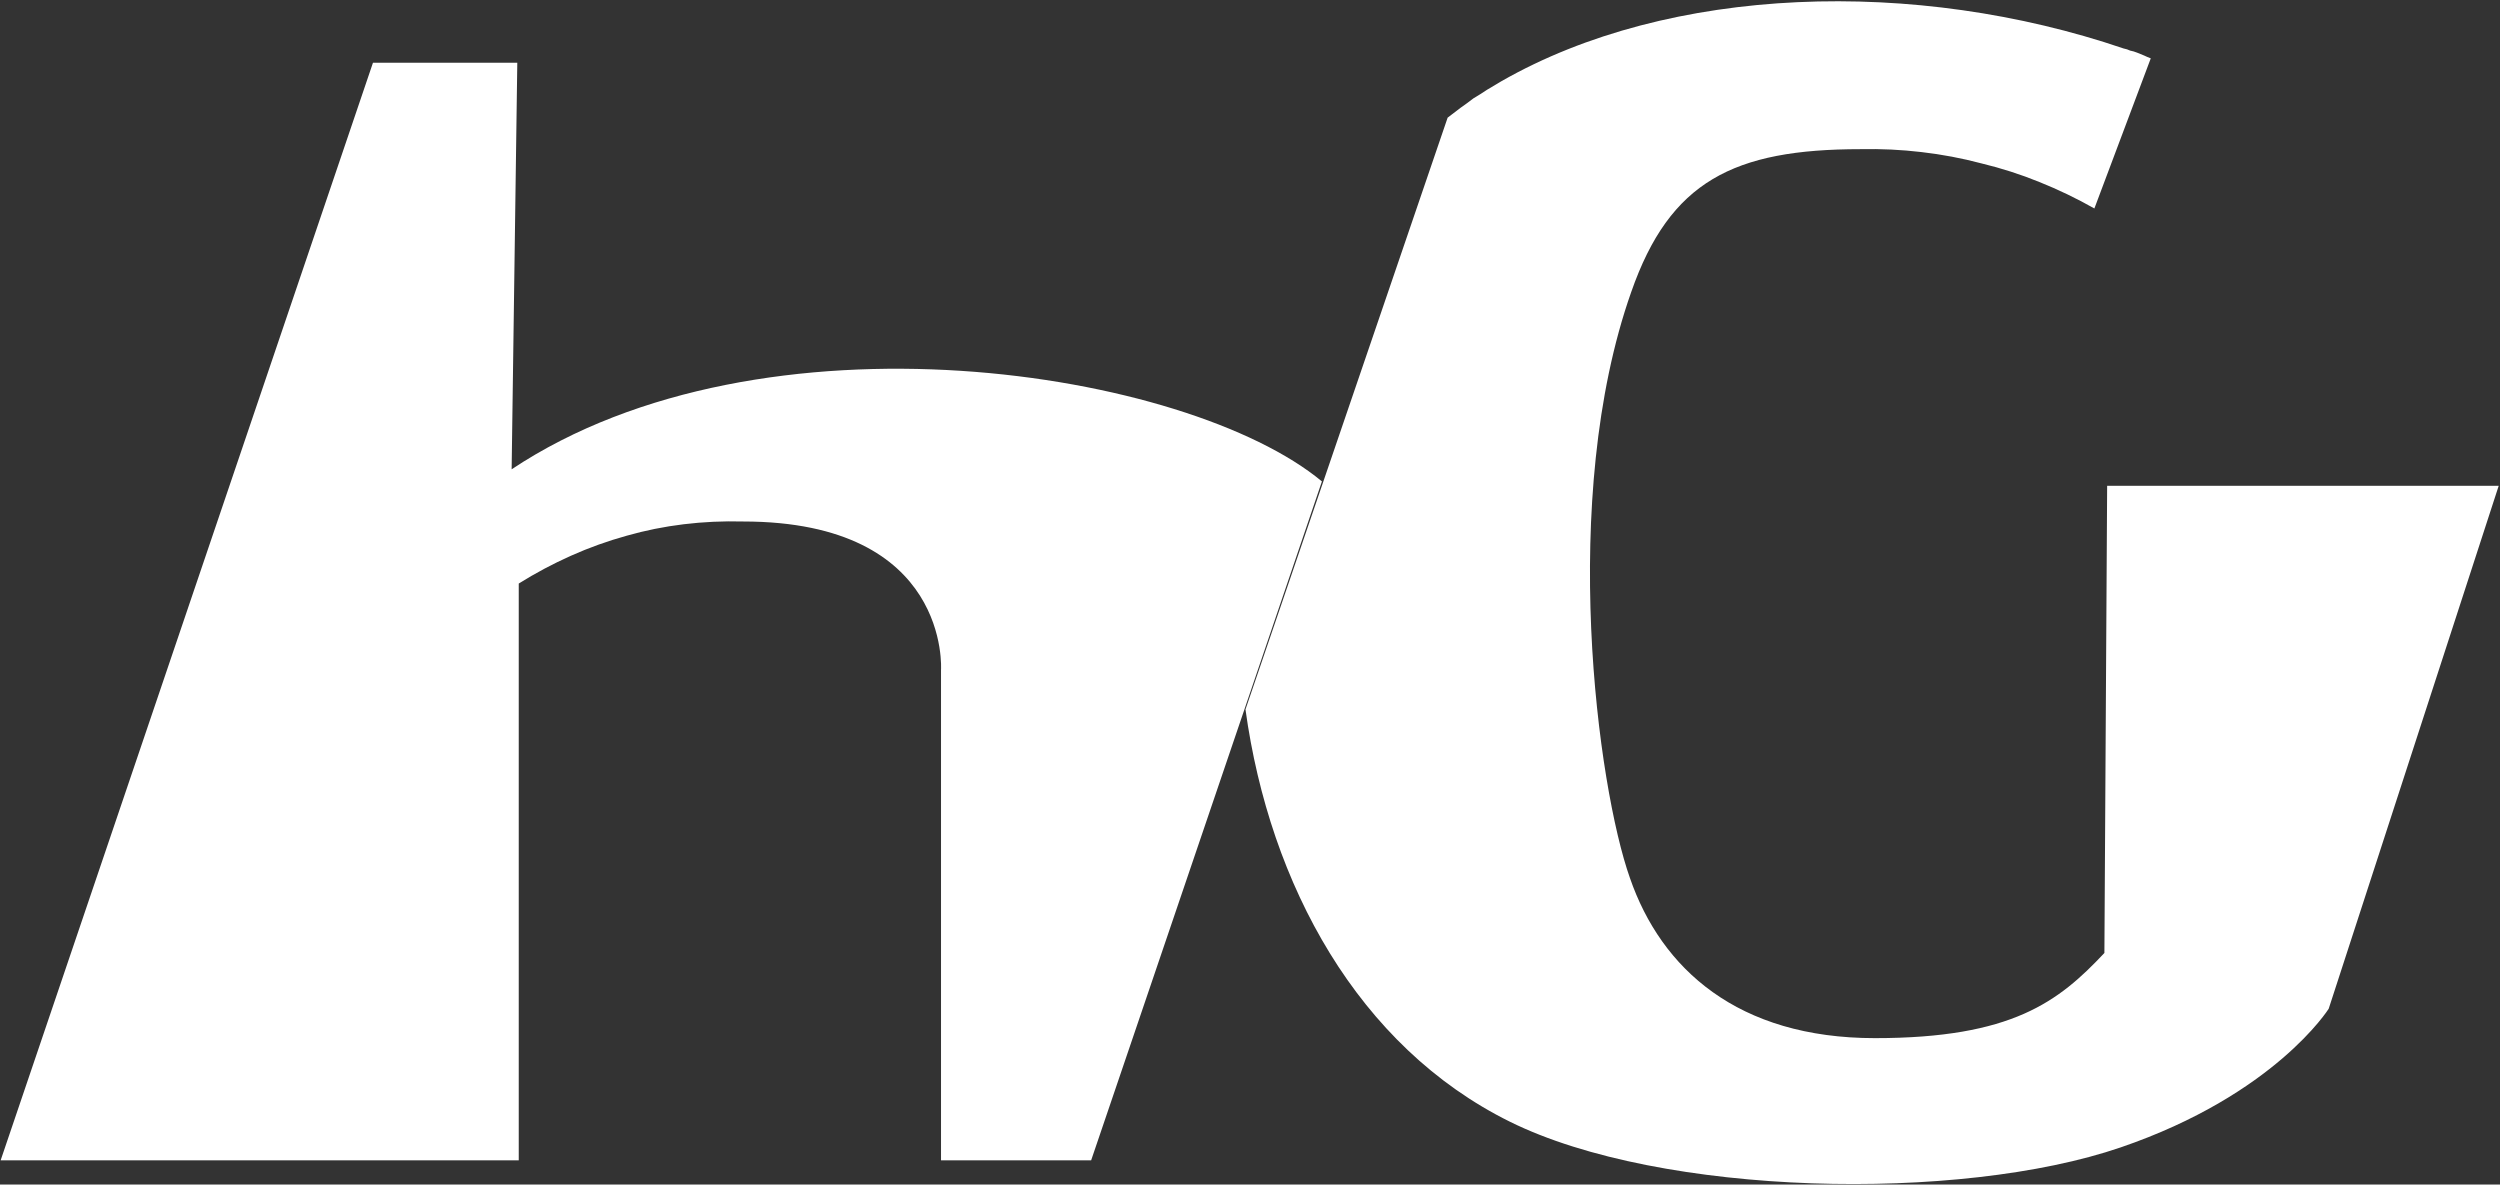 <svg version="1.2" xmlns="http://www.w3.org/2000/svg" viewBox="0 0 1547 733" width="1547" height="733">
	<rect x="0" y="0" width="1547" height="733" fill="#333333" stroke="none"/>
	<title>HGEA</title>
	<style>
		.s0 { fill: #ffffff } 
	</style>
	<g id="Livello_2">
		<g id="Livello_1-2">
			<path id="Layer" class="s0" d="m1303.9 300.6l-1.7 289.1c-28.3 30.1-57.1 52.7-142 52.7-84.9 0-132.2-42.9-151.6-99.1-19.9-56.1-44.3-234.8 0.8-362.6 23.9-68.5 63.3-88.4 142-88.4q19-0.4 37.6 1.8 19 2.2 37.1 7 18.6 4.5 35.8 11.5 17.7 7.1 34.1 16.4l34.9-92.9q-2.2-0.8-4-1.7-2.2-0.9-4.4-1.8-2.2-0.9-4.4-1.3-1.8-0.9-4-1.3c-128.7-43.8-280.8-39.4-385.1 20.3q-4.5 2.6-8.9 5.3-4 2.7-8.4 5.3-4 3.1-7.9 5.8-4 3-8 6.1l-125.1 366.2c15 108.7 69.8 208.7 163.6 255.1 93.7 46.4 278.5 50 378 15.9 95.5-32.7 128.7-85.8 128.7-85.8l105.2-323.6z"/>
			<path id="Layer" class="s0" d="m316.6 290.4l3.5-251.6h-89.3l-230.4 679.2h320.6v-356.9q15.5-9.7 32.3-17.2 16.8-7.5 34.5-12.4 17.2-4.9 35.3-7.1 18.2-2.2 36.7-1.7c128.7 0 122.5 91.9 122.5 91.9v303.4h92.9l142.8-420.1c-83.1-69-345.8-111-501.4-7.5z"/>
		</g>
	</g>
</svg>